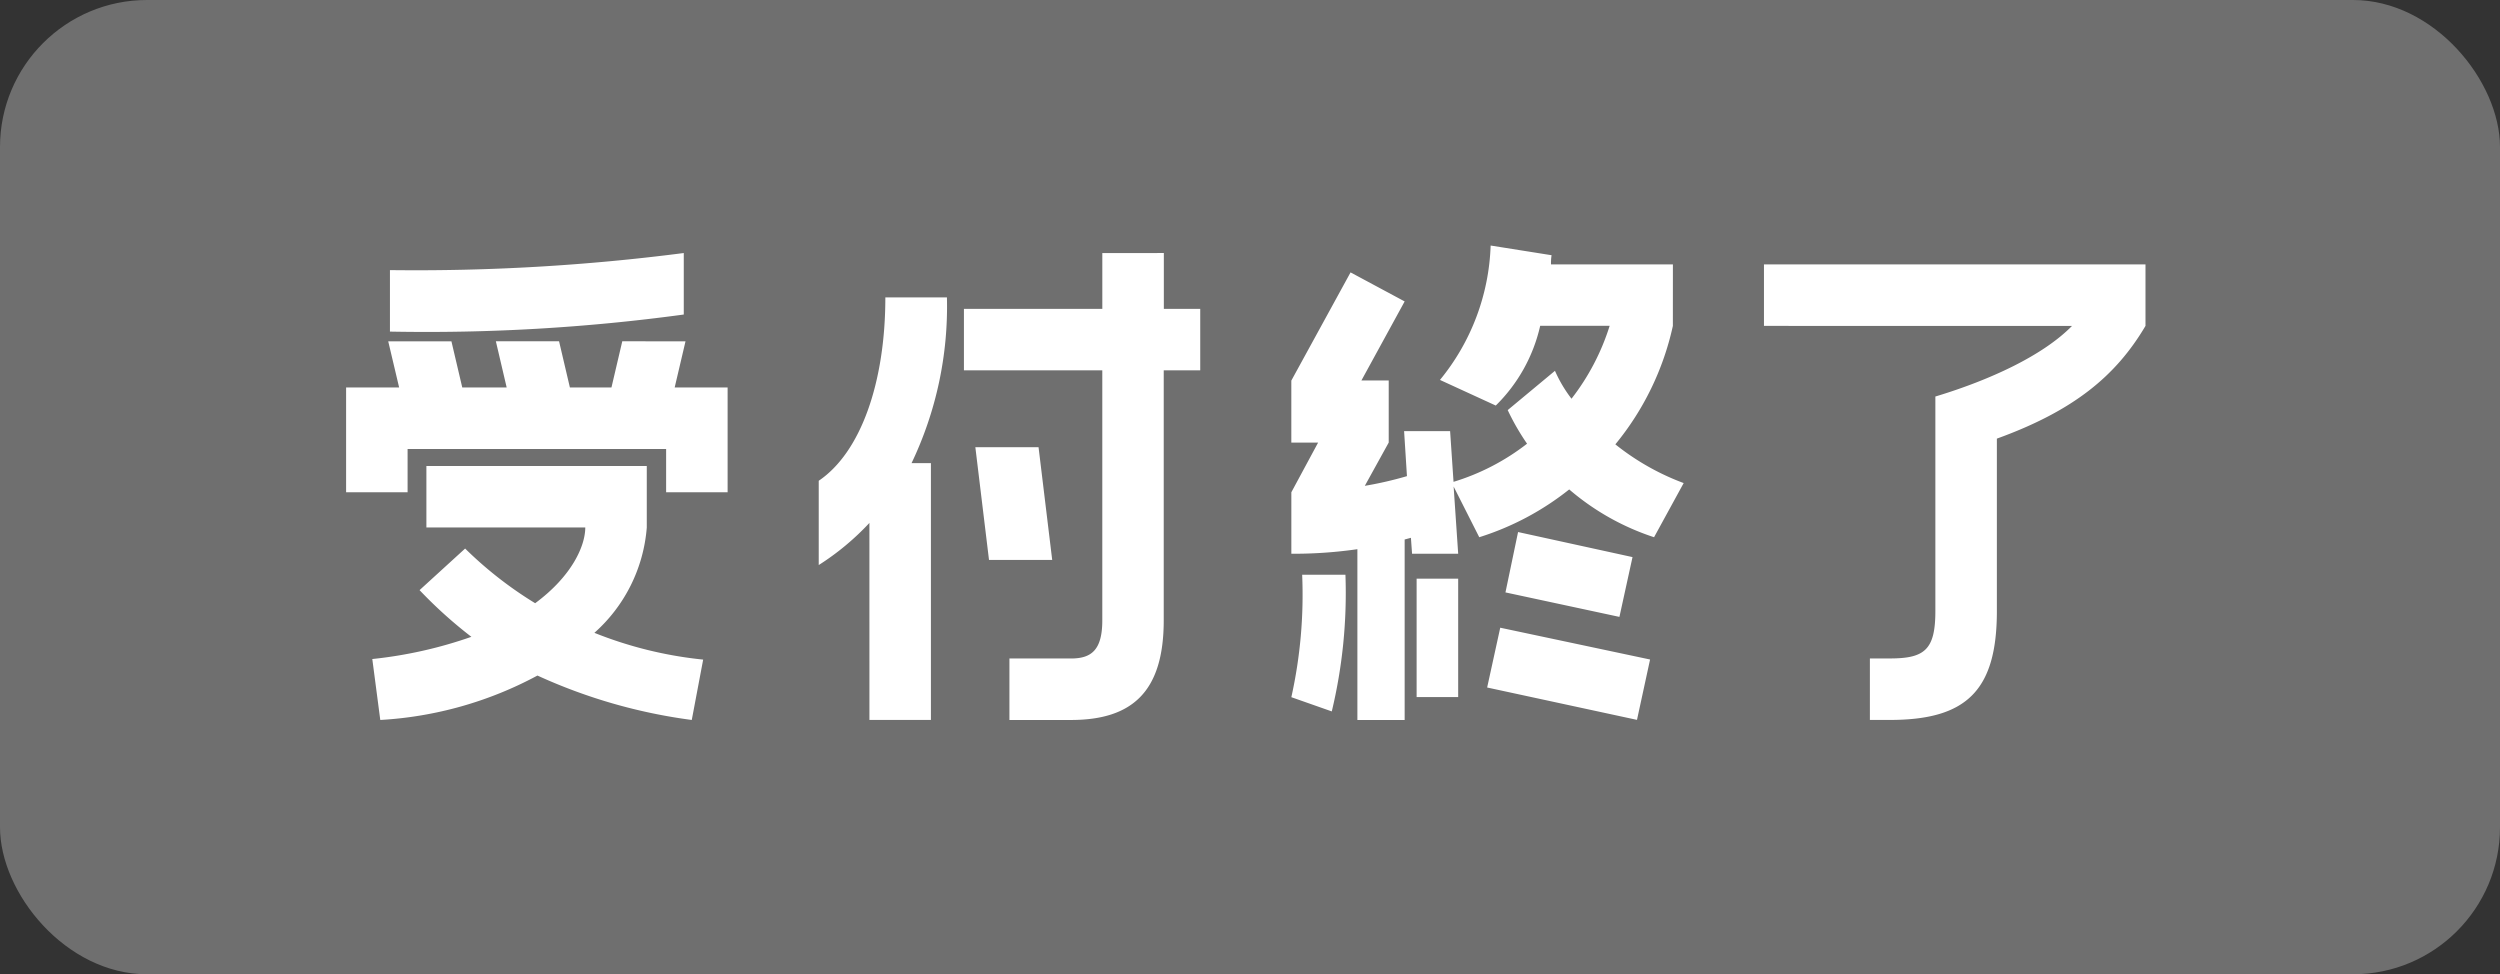 <svg xmlns="http://www.w3.org/2000/svg" width="136" height="53"><rect width="100%" height="100%" fill="#333333" stroke="none"/><g data-name="グループ 1869" transform="translate(-142 -378)"><rect width="136" height="53" fill="#6f6f6f" data-name="長方形 1664" rx="8" transform="translate(142 378)"/><path fill="#fff" d="M179.197 391.765a113.449 113.449 0 0 1-15.984.929v3.345a103.545 103.545 0 0 0 15.984-.929Zm-3.345 4.8-.589 2.514h-2.261l-.589-2.513h-3.438l.588 2.513h-2.416l-.589-2.509h-3.438l.593 2.509h-2.885v5.7h3.345v-2.354h14.064v2.354h3.345v-5.7h-2.88l.589-2.509Zm-13.165 20.601a20.5 20.5 0 0 0 8.55-2.416 29.364 29.364 0 0 0 8.395 2.416l.62-3.284a21.787 21.787 0 0 1-5.917-1.456 8.553 8.553 0 0 0 2.85-5.731v-3.345h-11.989v3.345h8.643c0 .991-.712 2.633-2.726 4.12a21.1 21.1 0 0 1-3.81-2.974l-2.479 2.262a24.333 24.333 0 0 0 2.819 2.54 23.675 23.675 0 0 1-5.39 1.208Zm39.279-25.4v3.036h-7.528v3.345h7.527v13.6c0 1.611-.589 2.075-1.7 2.075h-3.352v3.345h3.345c3.376 0 5.049-1.58 5.049-5.421v-13.6h1.986v-3.345h-1.98v-3.036Zm-12.669 25.4h3.345v-13.971h-1.054a19.754 19.754 0 0 0 1.925-9.016h-3.35c0 4.616-1.332 8.426-3.624 9.975v4.585a14.089 14.089 0 0 0 2.757-2.292Zm5.762-14.838.743 6.133h3.438l-.743-6.133Zm37.947-9.944h-6.631a2.664 2.664 0 0 1 .031-.5l-3.315-.527a12.149 12.149 0 0 1-2.757 7.311l3.036 1.394a8.8 8.8 0 0 0 2.416-4.337h3.779a12.583 12.583 0 0 1-2.075 3.965 7.269 7.269 0 0 1-.9-1.518l-2.571 2.137a12.848 12.848 0 0 0 1.053 1.828 12.381 12.381 0 0 1-4 2.075l-.186-2.757h-2.503l.155 2.447a19.786 19.786 0 0 1-2.292.527l1.3-2.354v-3.376h-1.486l2.353-4.301-2.943-1.58-3.222 5.886v3.375h1.456l-1.455 2.7v3.345a24.219 24.219 0 0 0 3.593-.248v9.293h2.571v-9.82l.341-.093.062.867h2.509l-.248-3.655 1.394 2.757a15.119 15.119 0 0 0 4.894-2.6 13.544 13.544 0 0 0 4.616 2.6l1.611-2.946a13.446 13.446 0 0 1-3.717-2.106 15.294 15.294 0 0 0 3.129-6.443Zm-9.109 17.843 6.2 1.332.712-3.253-6.226-1.363Zm-11.059-.96a25.66 25.66 0 0 1-.589 6.66l2.2.774a27.617 27.617 0 0 0 .743-7.434Zm6.226.212v6.443h2.261v-6.443Zm11.988 7.682.712-3.284-8.151-1.73-.712 3.253Zm23.666-21.431c-1.58 1.611-4.461 2.943-7.434 3.841v11.678c0 2.106-.589 2.571-2.478 2.571h-1.084v3.345h1.084c4.151 0 5.824-1.58 5.824-5.917v-9.386c4.182-1.518 6.474-3.407 8.085-6.133v-3.345H237.96v3.345Z" data-name="パス 10059"/></g></svg>